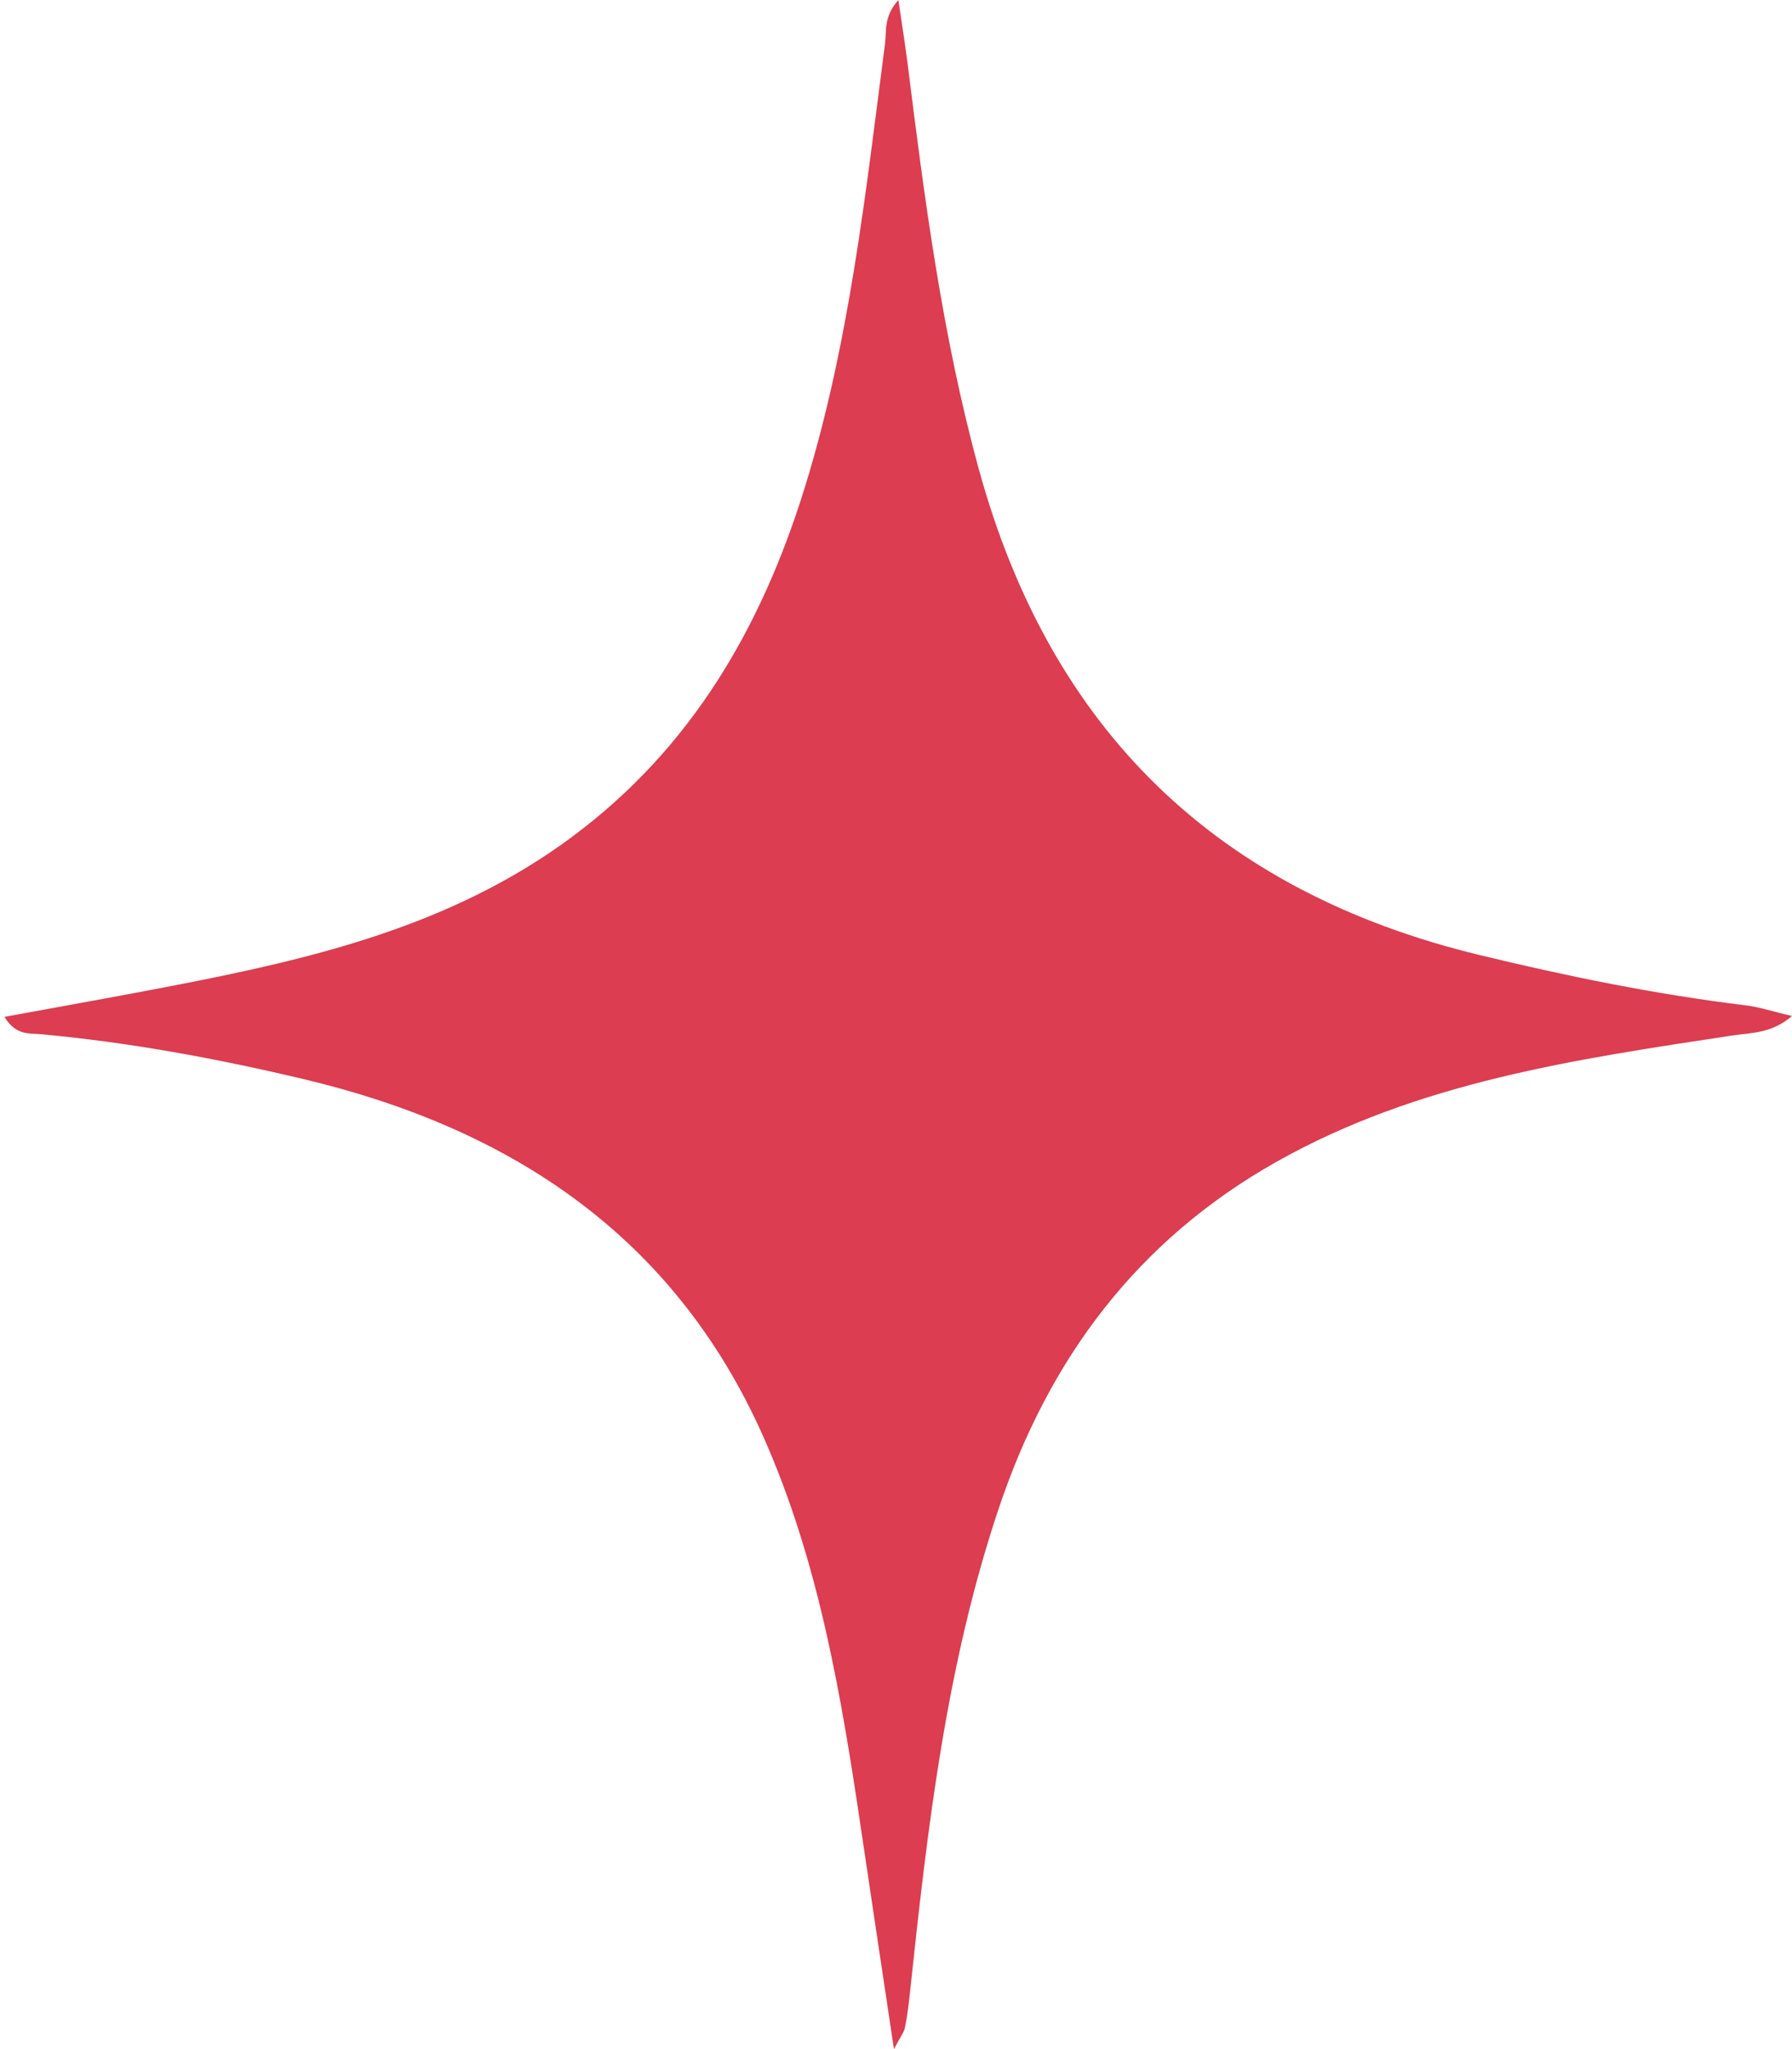 <?xml version="1.0" encoding="UTF-8"?> <svg xmlns="http://www.w3.org/2000/svg" width="56" height="64" viewBox="0 0 56 64" fill="none"><path d="M0.138 31.76C1.93 31.429 3.639 31.129 5.348 30.798C9.781 29.943 14.132 28.919 17.875 26.139C21.621 23.359 23.796 19.586 25.143 15.247C26.545 10.726 27.049 6.039 27.656 1.369C27.708 0.969 27.608 0.521 28.074 0C28.185 0.748 28.281 1.359 28.361 1.973C28.892 6.229 29.445 10.474 30.581 14.627C32.812 22.786 38.015 27.842 46.236 29.829C48.977 30.491 51.733 31.057 54.536 31.398C54.975 31.45 55.403 31.595 56 31.733C55.365 32.281 54.73 32.254 54.129 32.343C49.219 33.088 44.306 33.795 39.876 36.295C35.525 38.751 32.773 42.452 31.209 47.118C29.566 52.015 28.982 57.106 28.44 62.203C28.399 62.579 28.357 62.955 28.281 63.324C28.25 63.479 28.136 63.617 27.936 64C27.574 61.582 27.242 59.392 26.918 57.199C26.296 52.991 25.595 48.797 23.858 44.88C21.075 38.61 15.969 35.244 9.491 33.705C6.788 33.064 4.057 32.557 1.281 32.302C0.925 32.267 0.507 32.357 0.141 31.764H0.138V31.76Z" fill="#DC3D50"></path></svg> 